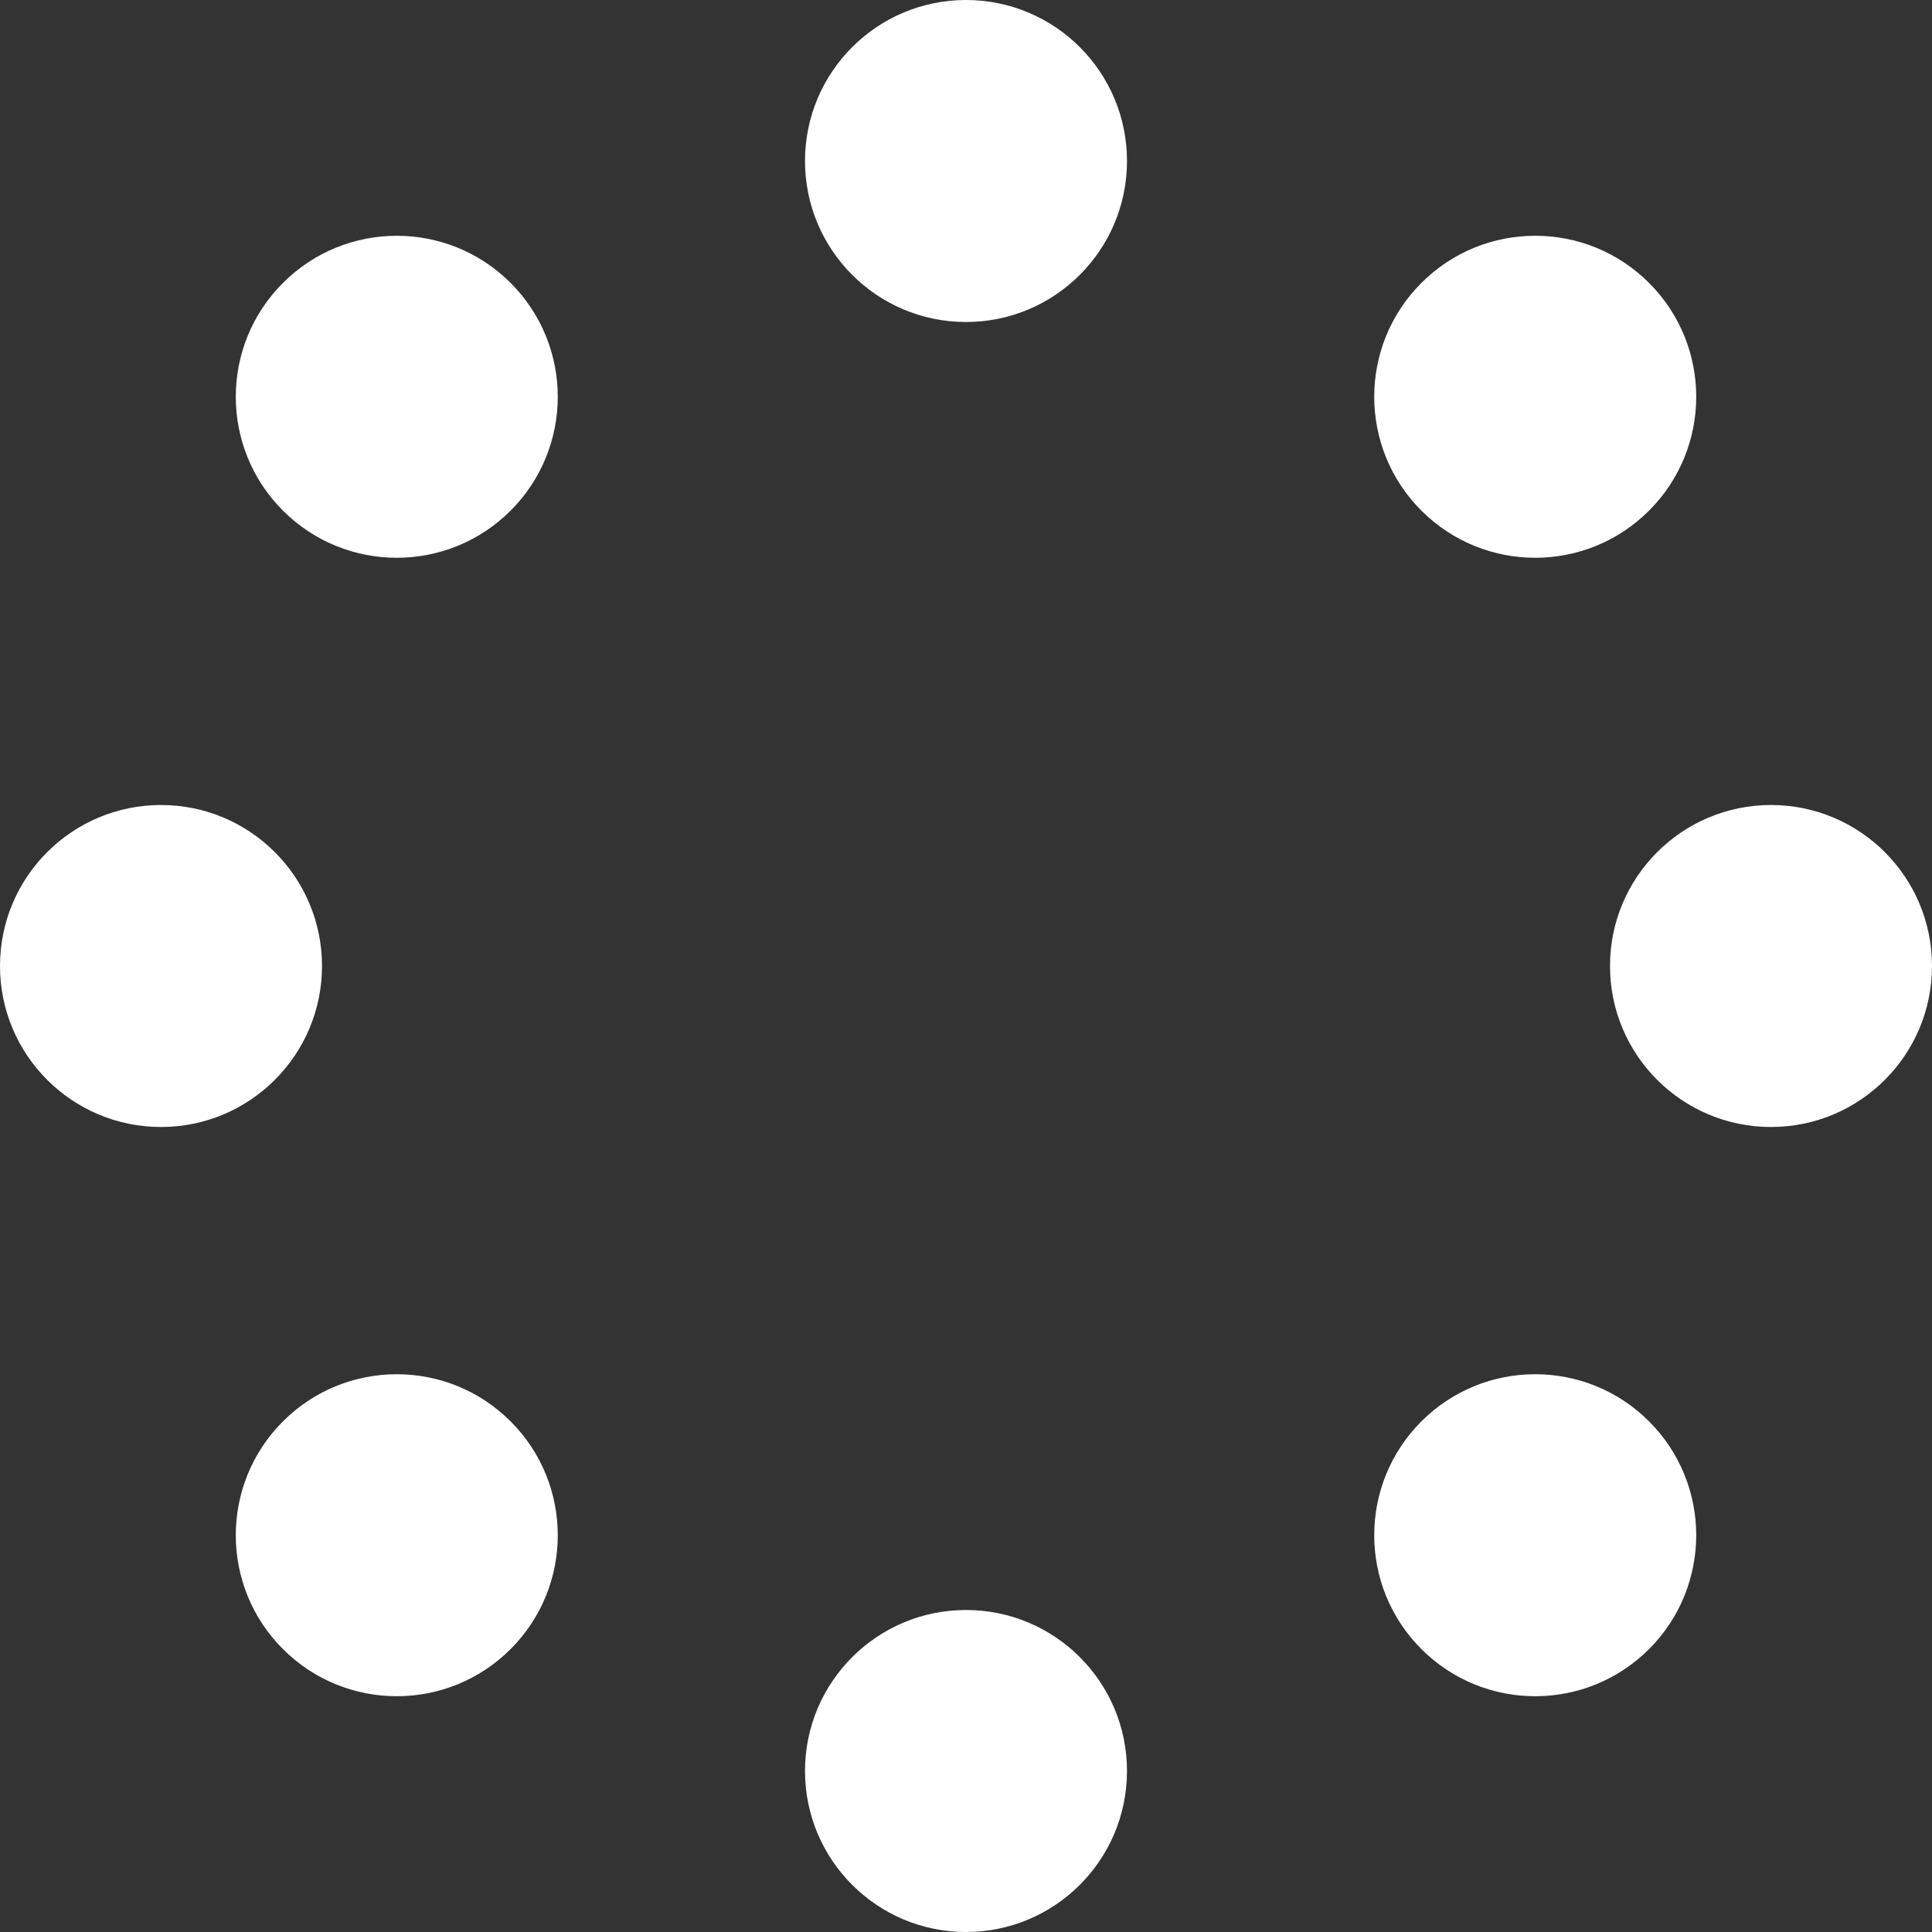 <svg width="250" height="250" viewBox="0 0 250 250" fill="none" xmlns="http://www.w3.org/2000/svg">
<rect x="0" y="0" width="250" height="250" fill="#333333" stroke="none"/>
<path d="M125 41.667C136.506 41.667 145.833 32.339 145.833 20.833C145.833 9.327 136.506 0 125 0C113.494 0 104.167 9.327 104.167 20.833C104.167 32.339 113.494 41.667 125 41.667Z" fill="white"/>
<path d="M183.926 66.073C192.062 74.209 205.253 74.209 213.389 66.073C221.525 57.937 221.525 44.746 213.389 36.611C205.253 28.474 192.062 28.474 183.926 36.611C175.79 44.746 175.79 57.937 183.926 66.073Z" fill="white"/>
<path d="M229.167 145.833C217.661 145.833 208.333 136.506 208.333 125C208.333 113.494 217.661 104.167 229.167 104.167C240.673 104.167 250 113.494 250 125C250 136.506 240.673 145.833 229.167 145.833Z" fill="white"/>
<path d="M183.926 183.926C175.79 192.062 175.79 205.253 183.926 213.389C192.062 221.525 205.253 221.525 213.389 213.389C221.524 205.253 221.524 192.062 213.389 183.926C205.253 175.79 192.062 175.79 183.926 183.926Z" fill="white"/>
<path d="M104.167 229.167C104.167 217.661 113.494 208.333 125 208.333C136.506 208.333 145.833 217.661 145.833 229.167C145.833 240.673 136.506 250 125 250C113.494 250 104.167 240.673 104.167 229.167Z" fill="white"/>
<path d="M66.074 183.927C57.938 175.791 44.747 175.791 36.611 183.927C28.476 192.063 28.476 205.254 36.611 213.39C44.747 221.525 57.938 221.525 66.074 213.39C74.21 205.254 74.21 192.063 66.074 183.927Z" fill="white"/>
<path d="M20.833 104.167C32.339 104.167 41.667 113.494 41.667 125C41.667 136.506 32.339 145.833 20.833 145.833C9.327 145.833 0 136.506 0 125C0 113.494 9.327 104.167 20.833 104.167Z" fill="white"/>
<path d="M66.074 66.074C74.21 57.938 74.21 44.747 66.074 36.611C57.938 28.476 44.747 28.476 36.611 36.611C28.476 44.747 28.476 57.938 36.611 66.074C44.747 74.21 57.938 74.21 66.074 66.074Z" fill="white"/>
</svg>
